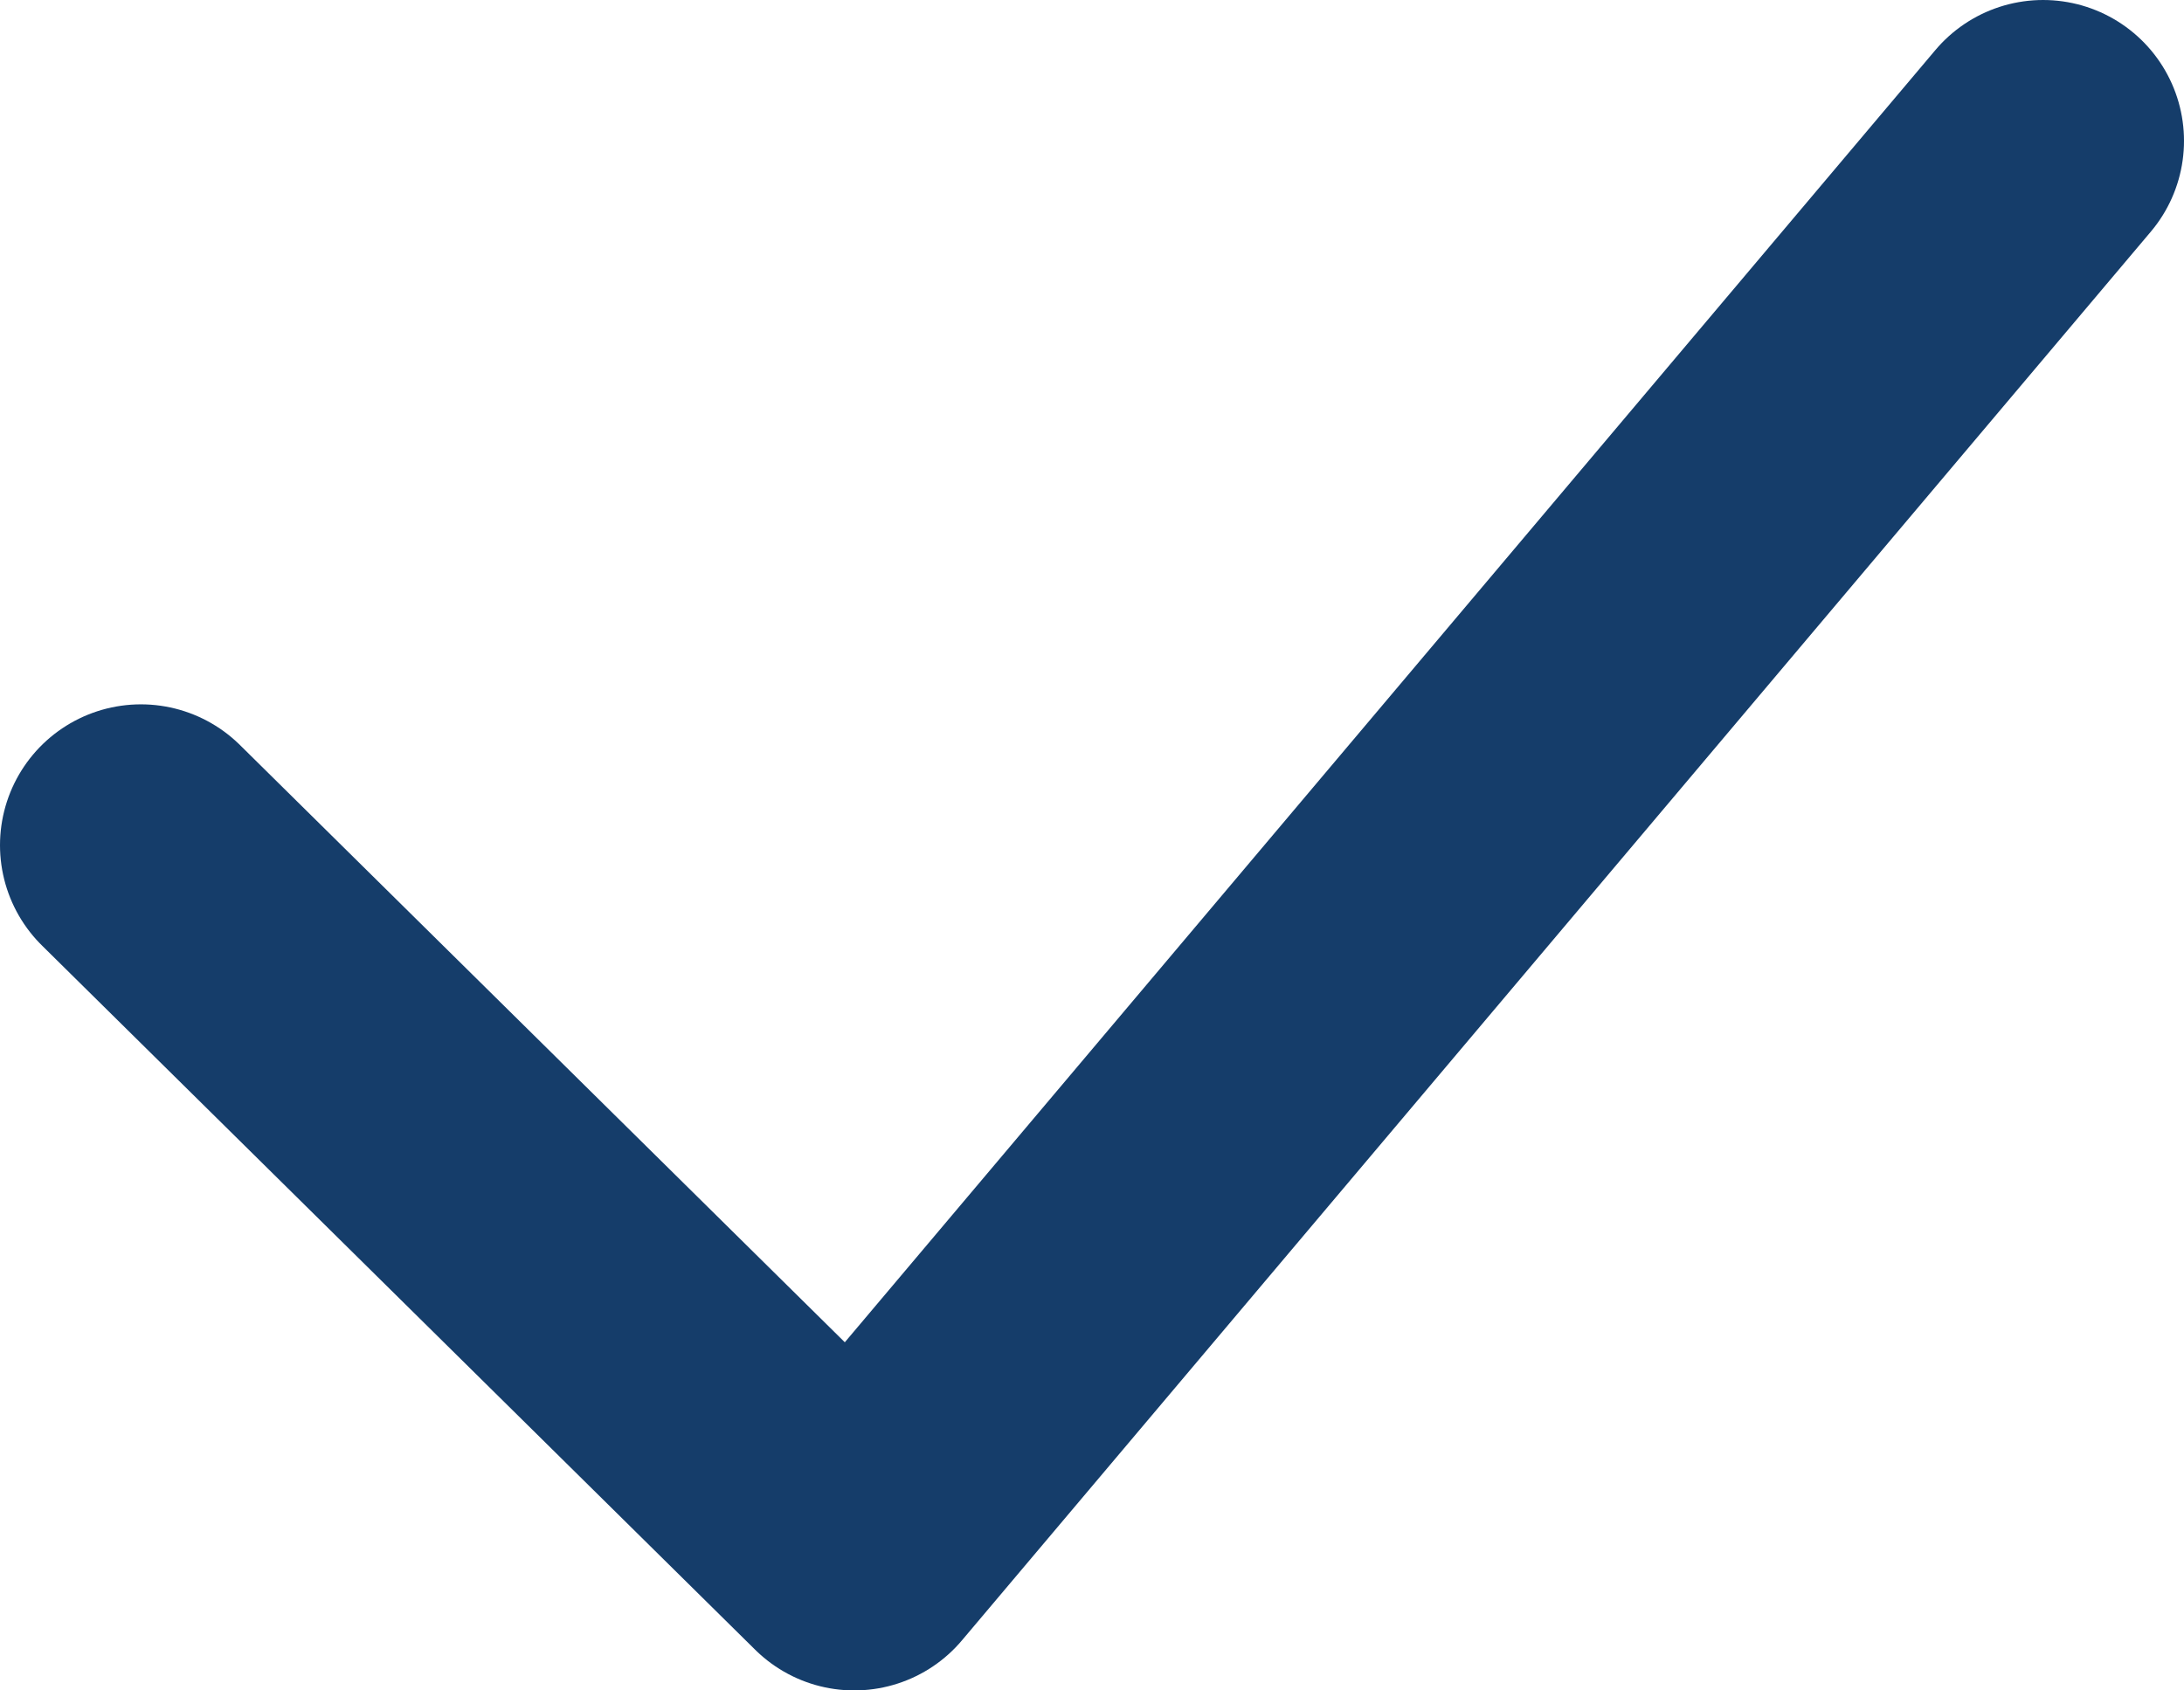 <?xml version="1.0" encoding="UTF-8"?> <svg xmlns="http://www.w3.org/2000/svg" width="62" height="48" viewBox="0 0 62 48" fill="none"><path d="M4 24L24.25 44L58 4" stroke="#153D6A" stroke-width="8" stroke-linecap="round" stroke-linejoin="round"></path></svg> 